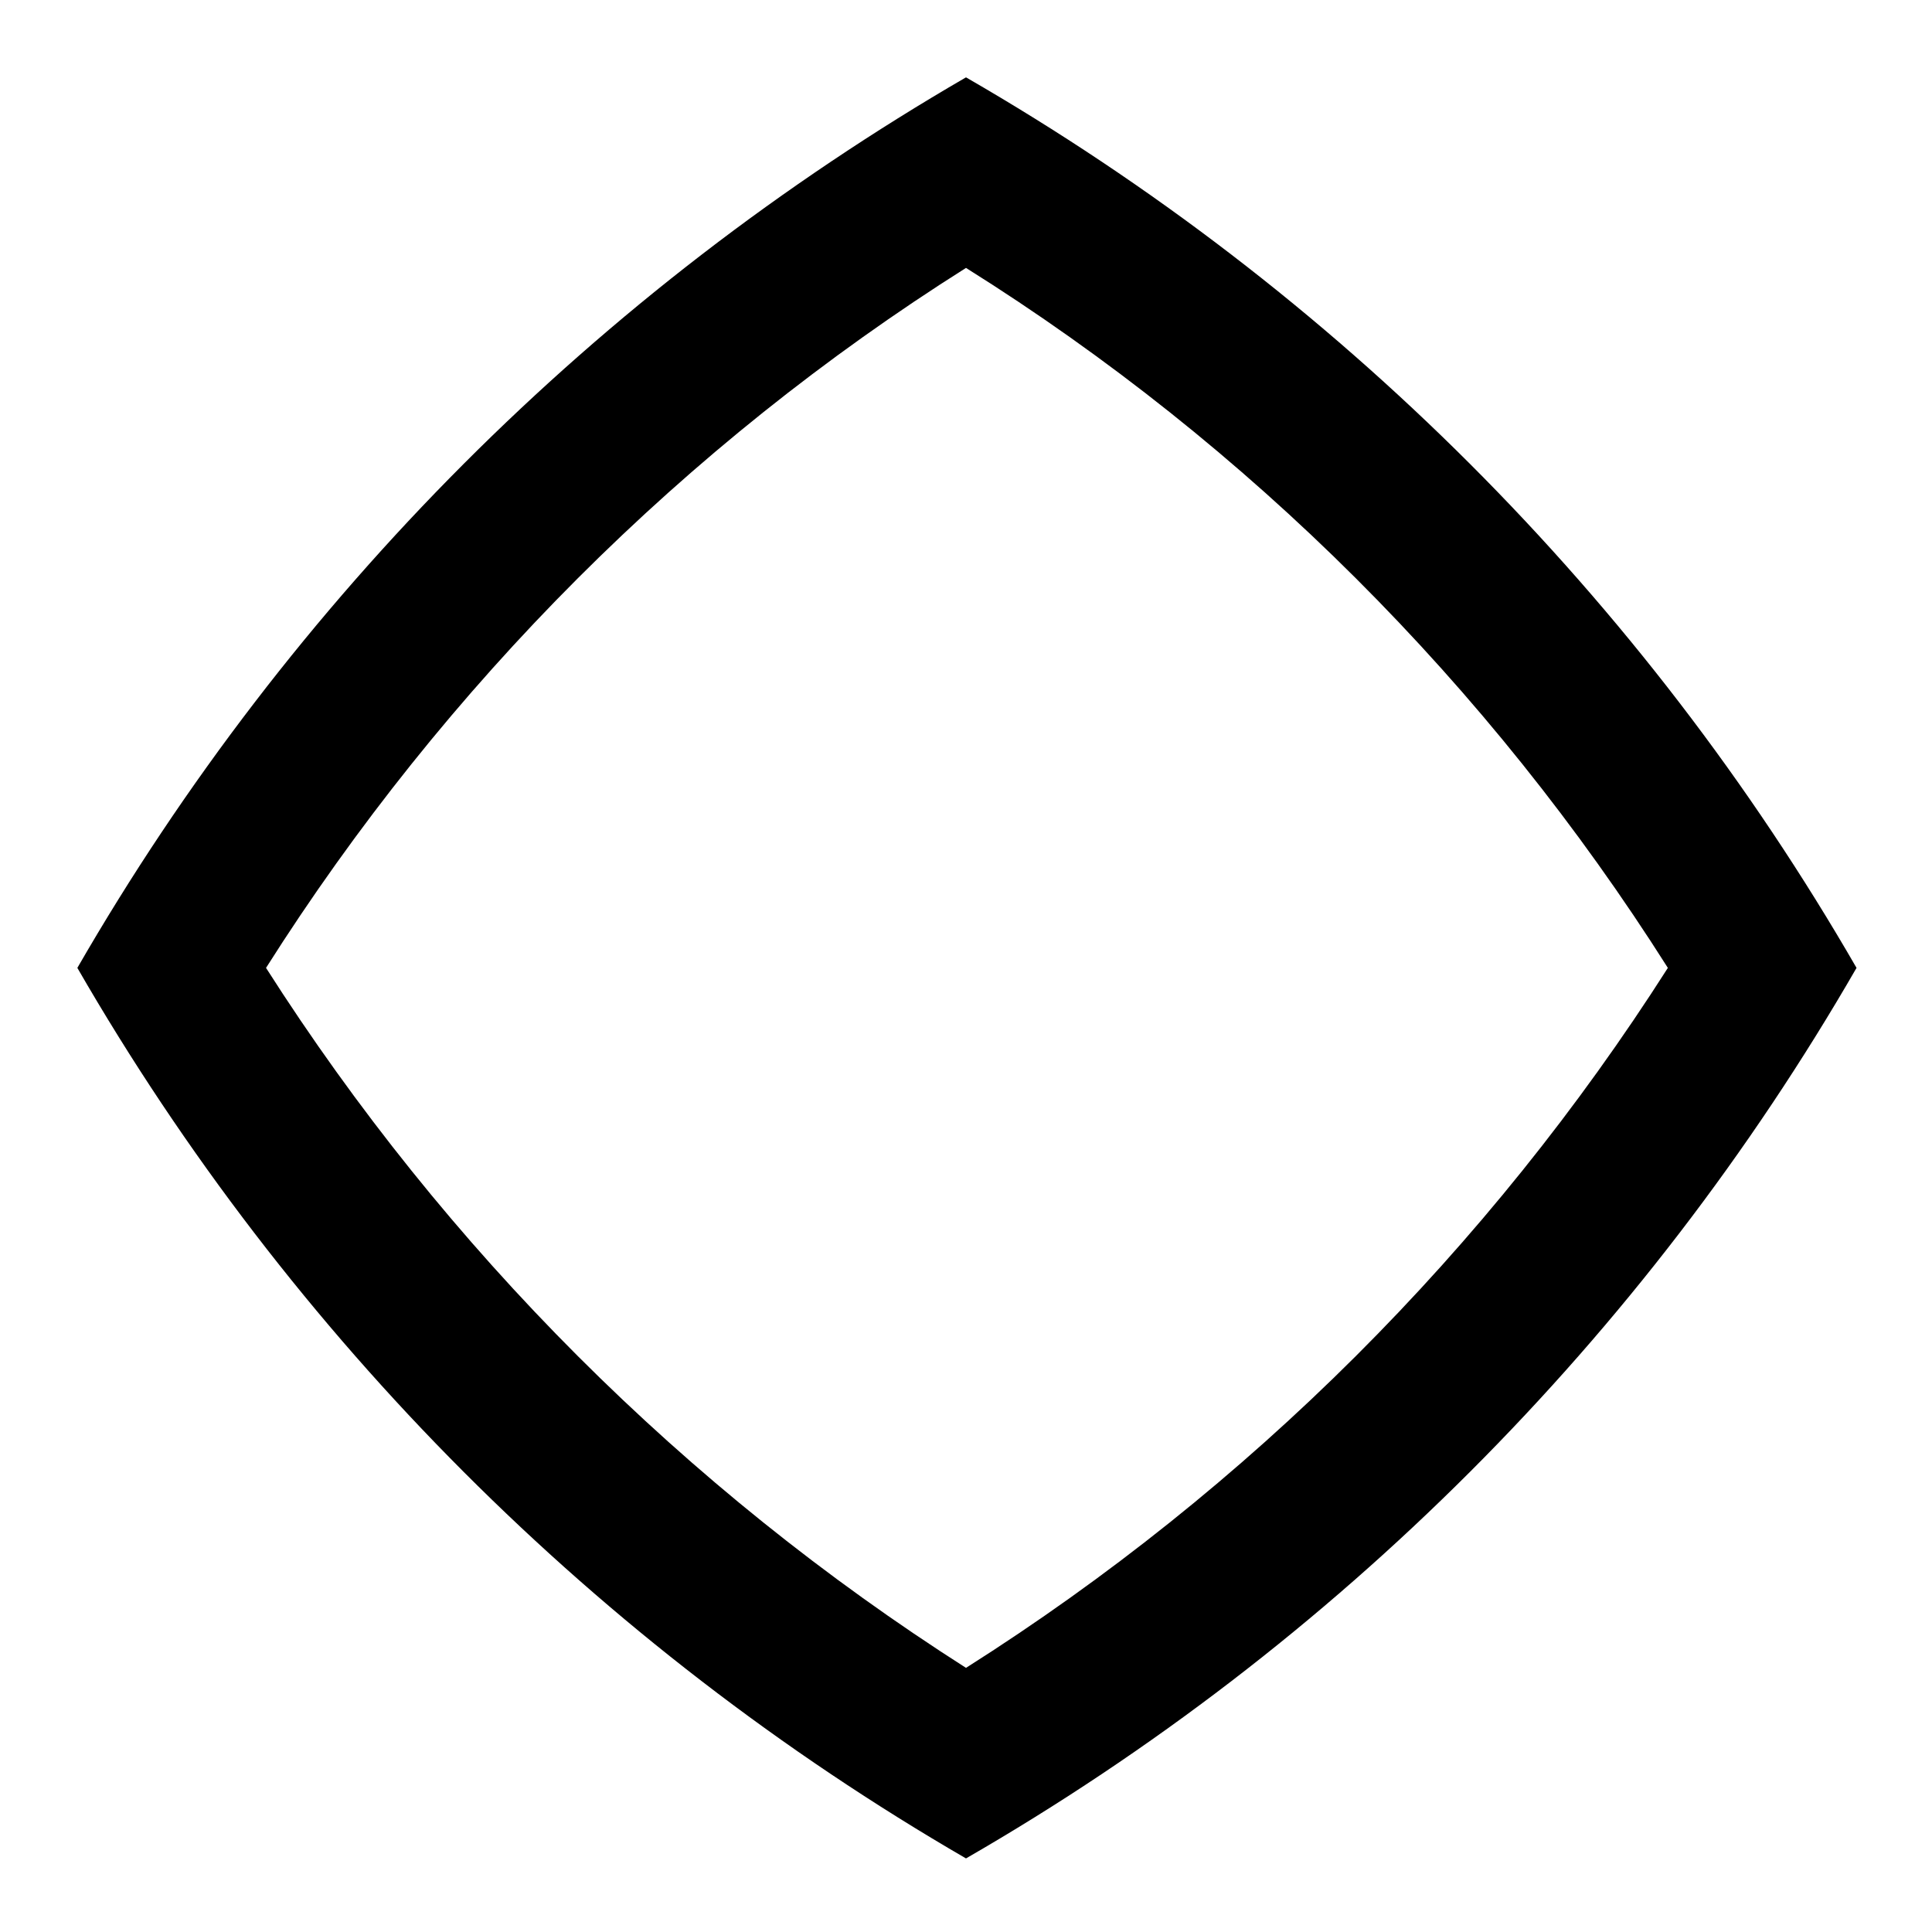 <svg viewBox="0 0 1024 1024"  xmlns="http://www.w3.org/2000/svg">
<defs>
 <g id="asset1184" desc="Hakko Daiodo (CC-BY equivalent)/Kaku/Shamidou Kaku">
  <path d="M512 884 C363 789 236 662 141 513 C236 363 363 236 512 142 C662 236 789 363 884 513 C789 662 662 789 512 884 M512 41 C317 154 154 317 41 513 C154 709 317 872 512 985 C708 872 871 709 984 513 C871 317 708 154 512 41 " />
 </g>
</defs>
 <rect x="0" y="0" width="100%" height="100%" fill="white" />
 <use href="#asset1184" fill="black" />
</svg>
